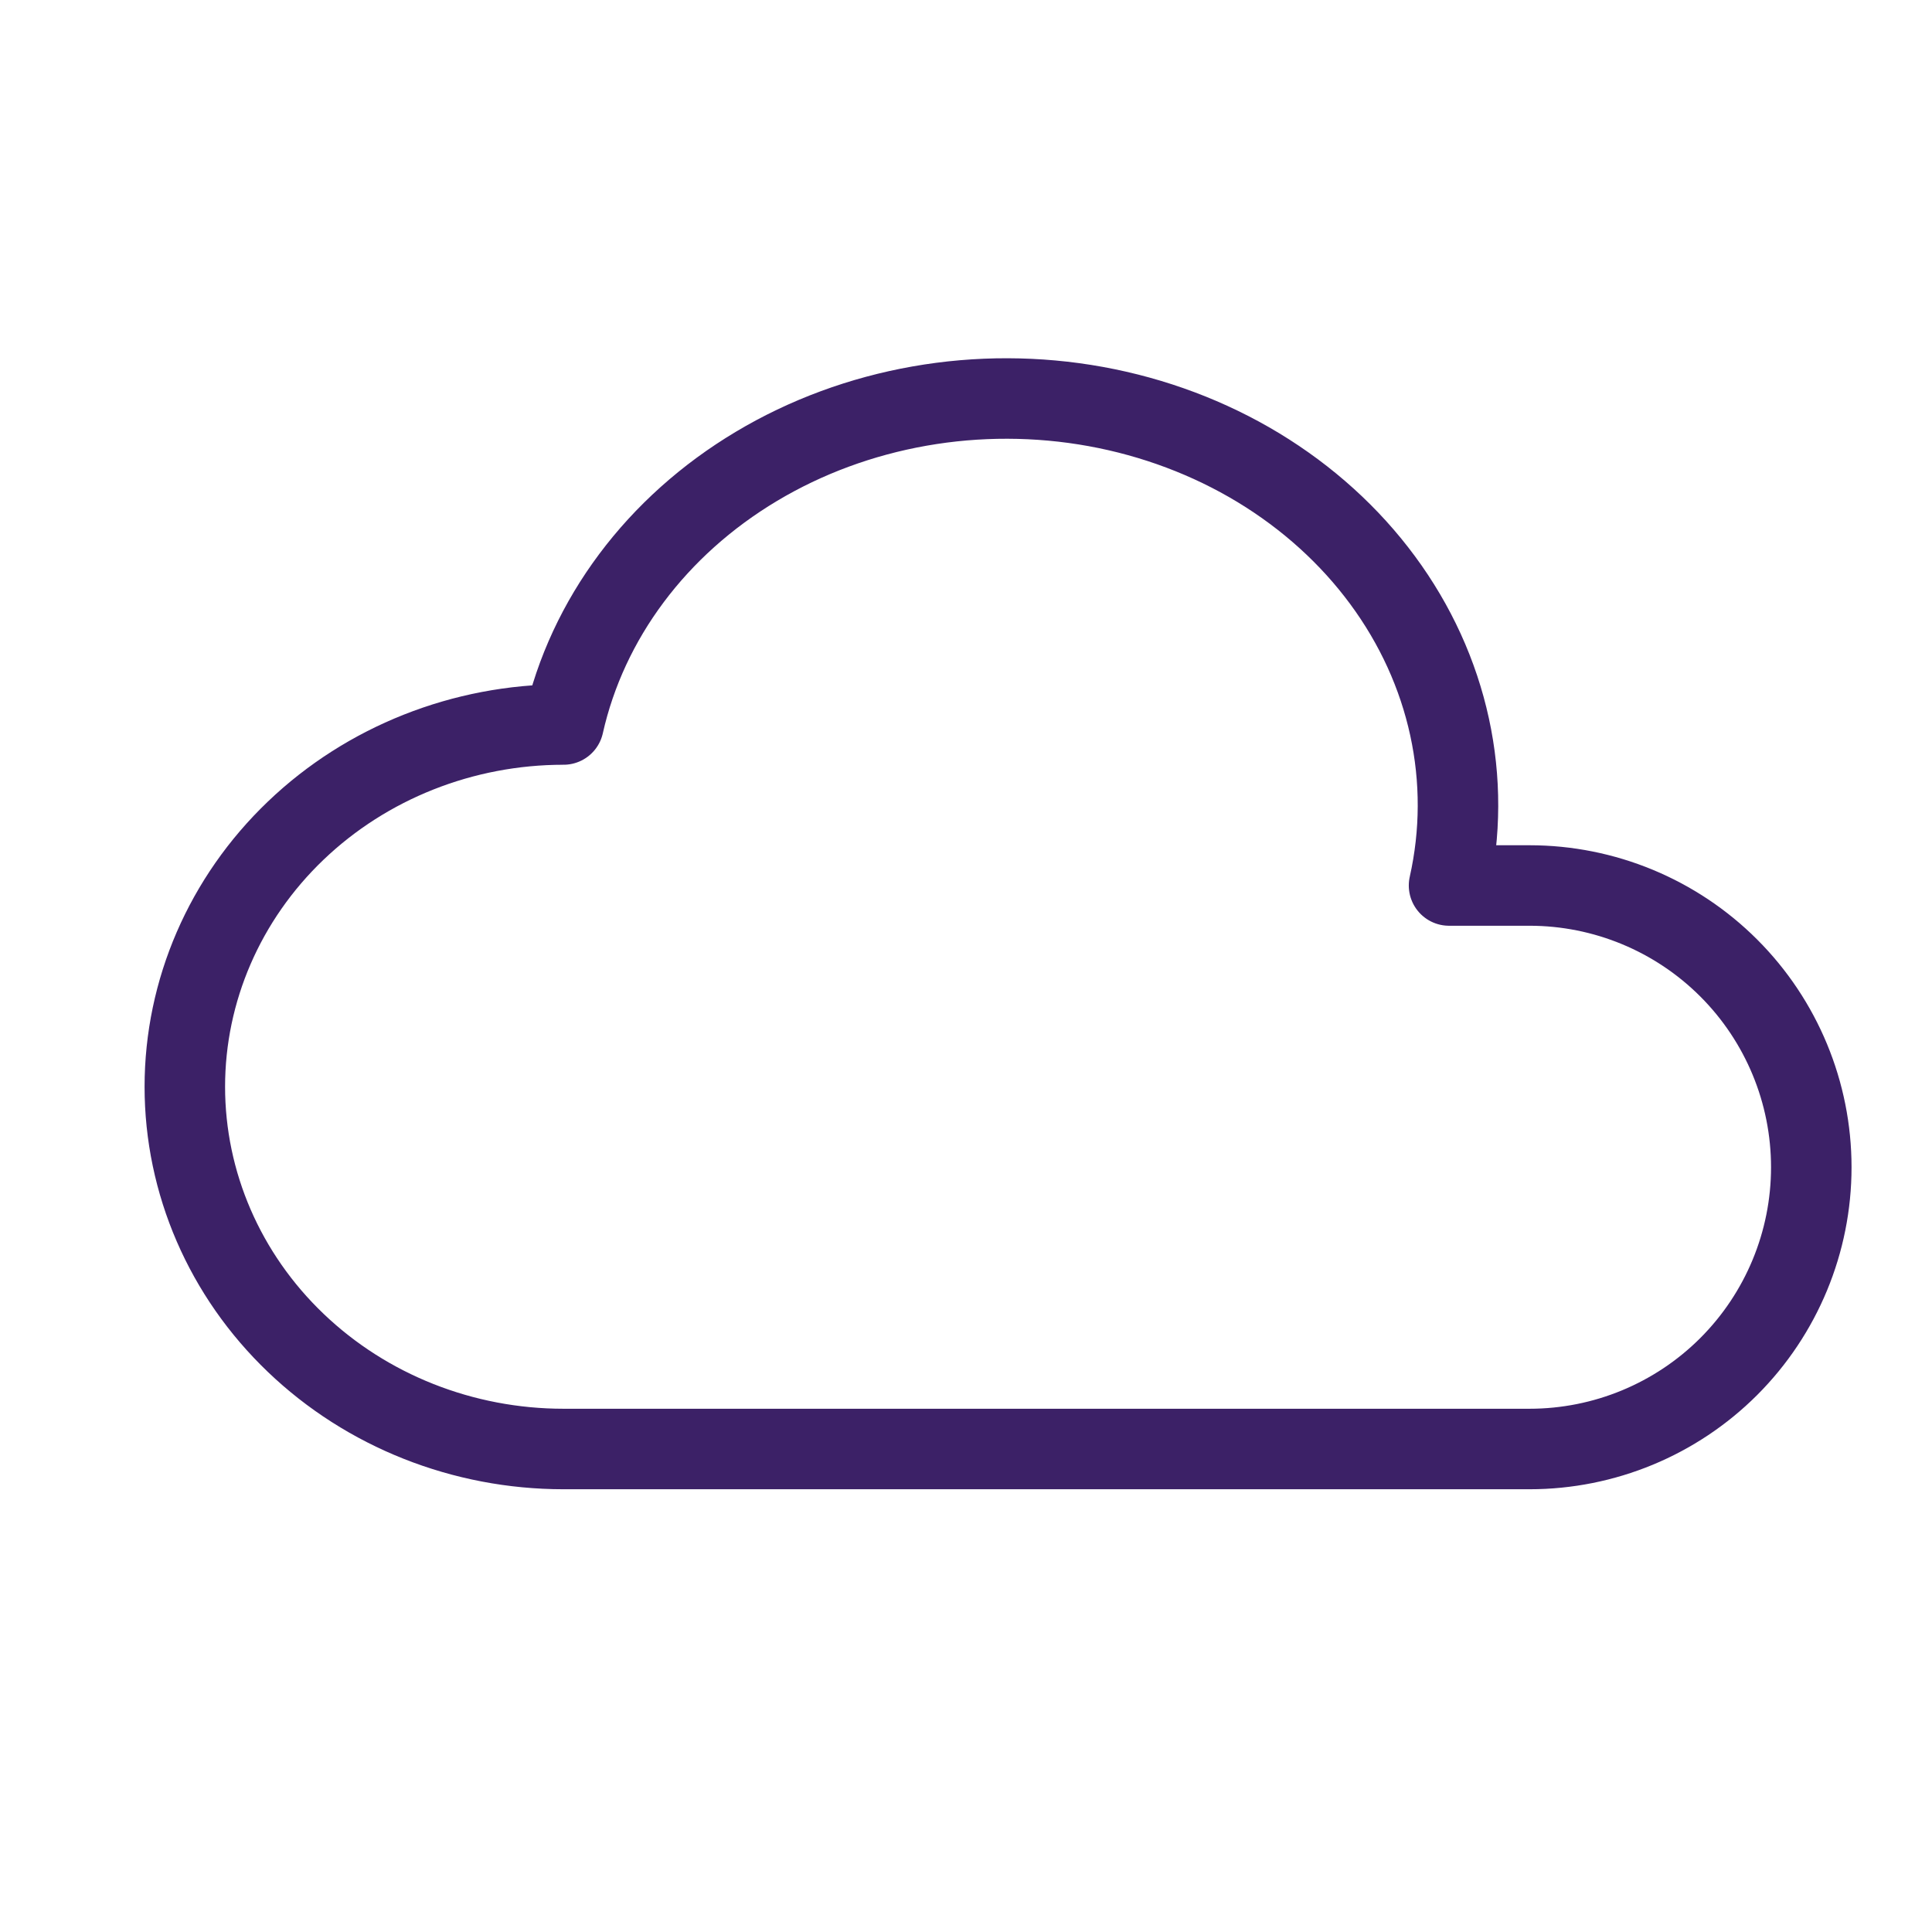 <svg width="48" height="48" viewBox="0 0 48 48" fill="none" xmlns="http://www.w3.org/2000/svg">
<path d="M14.001 36C11.505 36 9.112 35.052 7.348 33.364C5.583 31.677 4.592 29.387 4.592 27C4.592 24.613 5.583 22.324 7.348 20.636C9.112 18.949 11.505 18 14.001 18C14.59 15.375 16.314 13.067 18.794 11.586C20.022 10.852 21.398 10.344 22.844 10.089C24.291 9.834 25.779 9.838 27.223 10.1C28.668 10.363 30.041 10.879 31.264 11.619C32.486 12.36 33.535 13.309 34.35 14.414C35.166 15.519 35.731 16.758 36.014 18.06C36.297 19.361 36.293 20.7 36.001 22H38.001C39.857 22 41.638 22.738 42.951 24.051C44.263 25.363 45.001 27.144 45.001 29C45.001 30.857 44.263 32.637 42.951 33.95C41.638 35.263 39.857 36 38.001 36H14.001Z" stroke="#3C2167" stroke-width="2" stroke-linecap="square" stroke-linejoin="round"/>
</svg>
